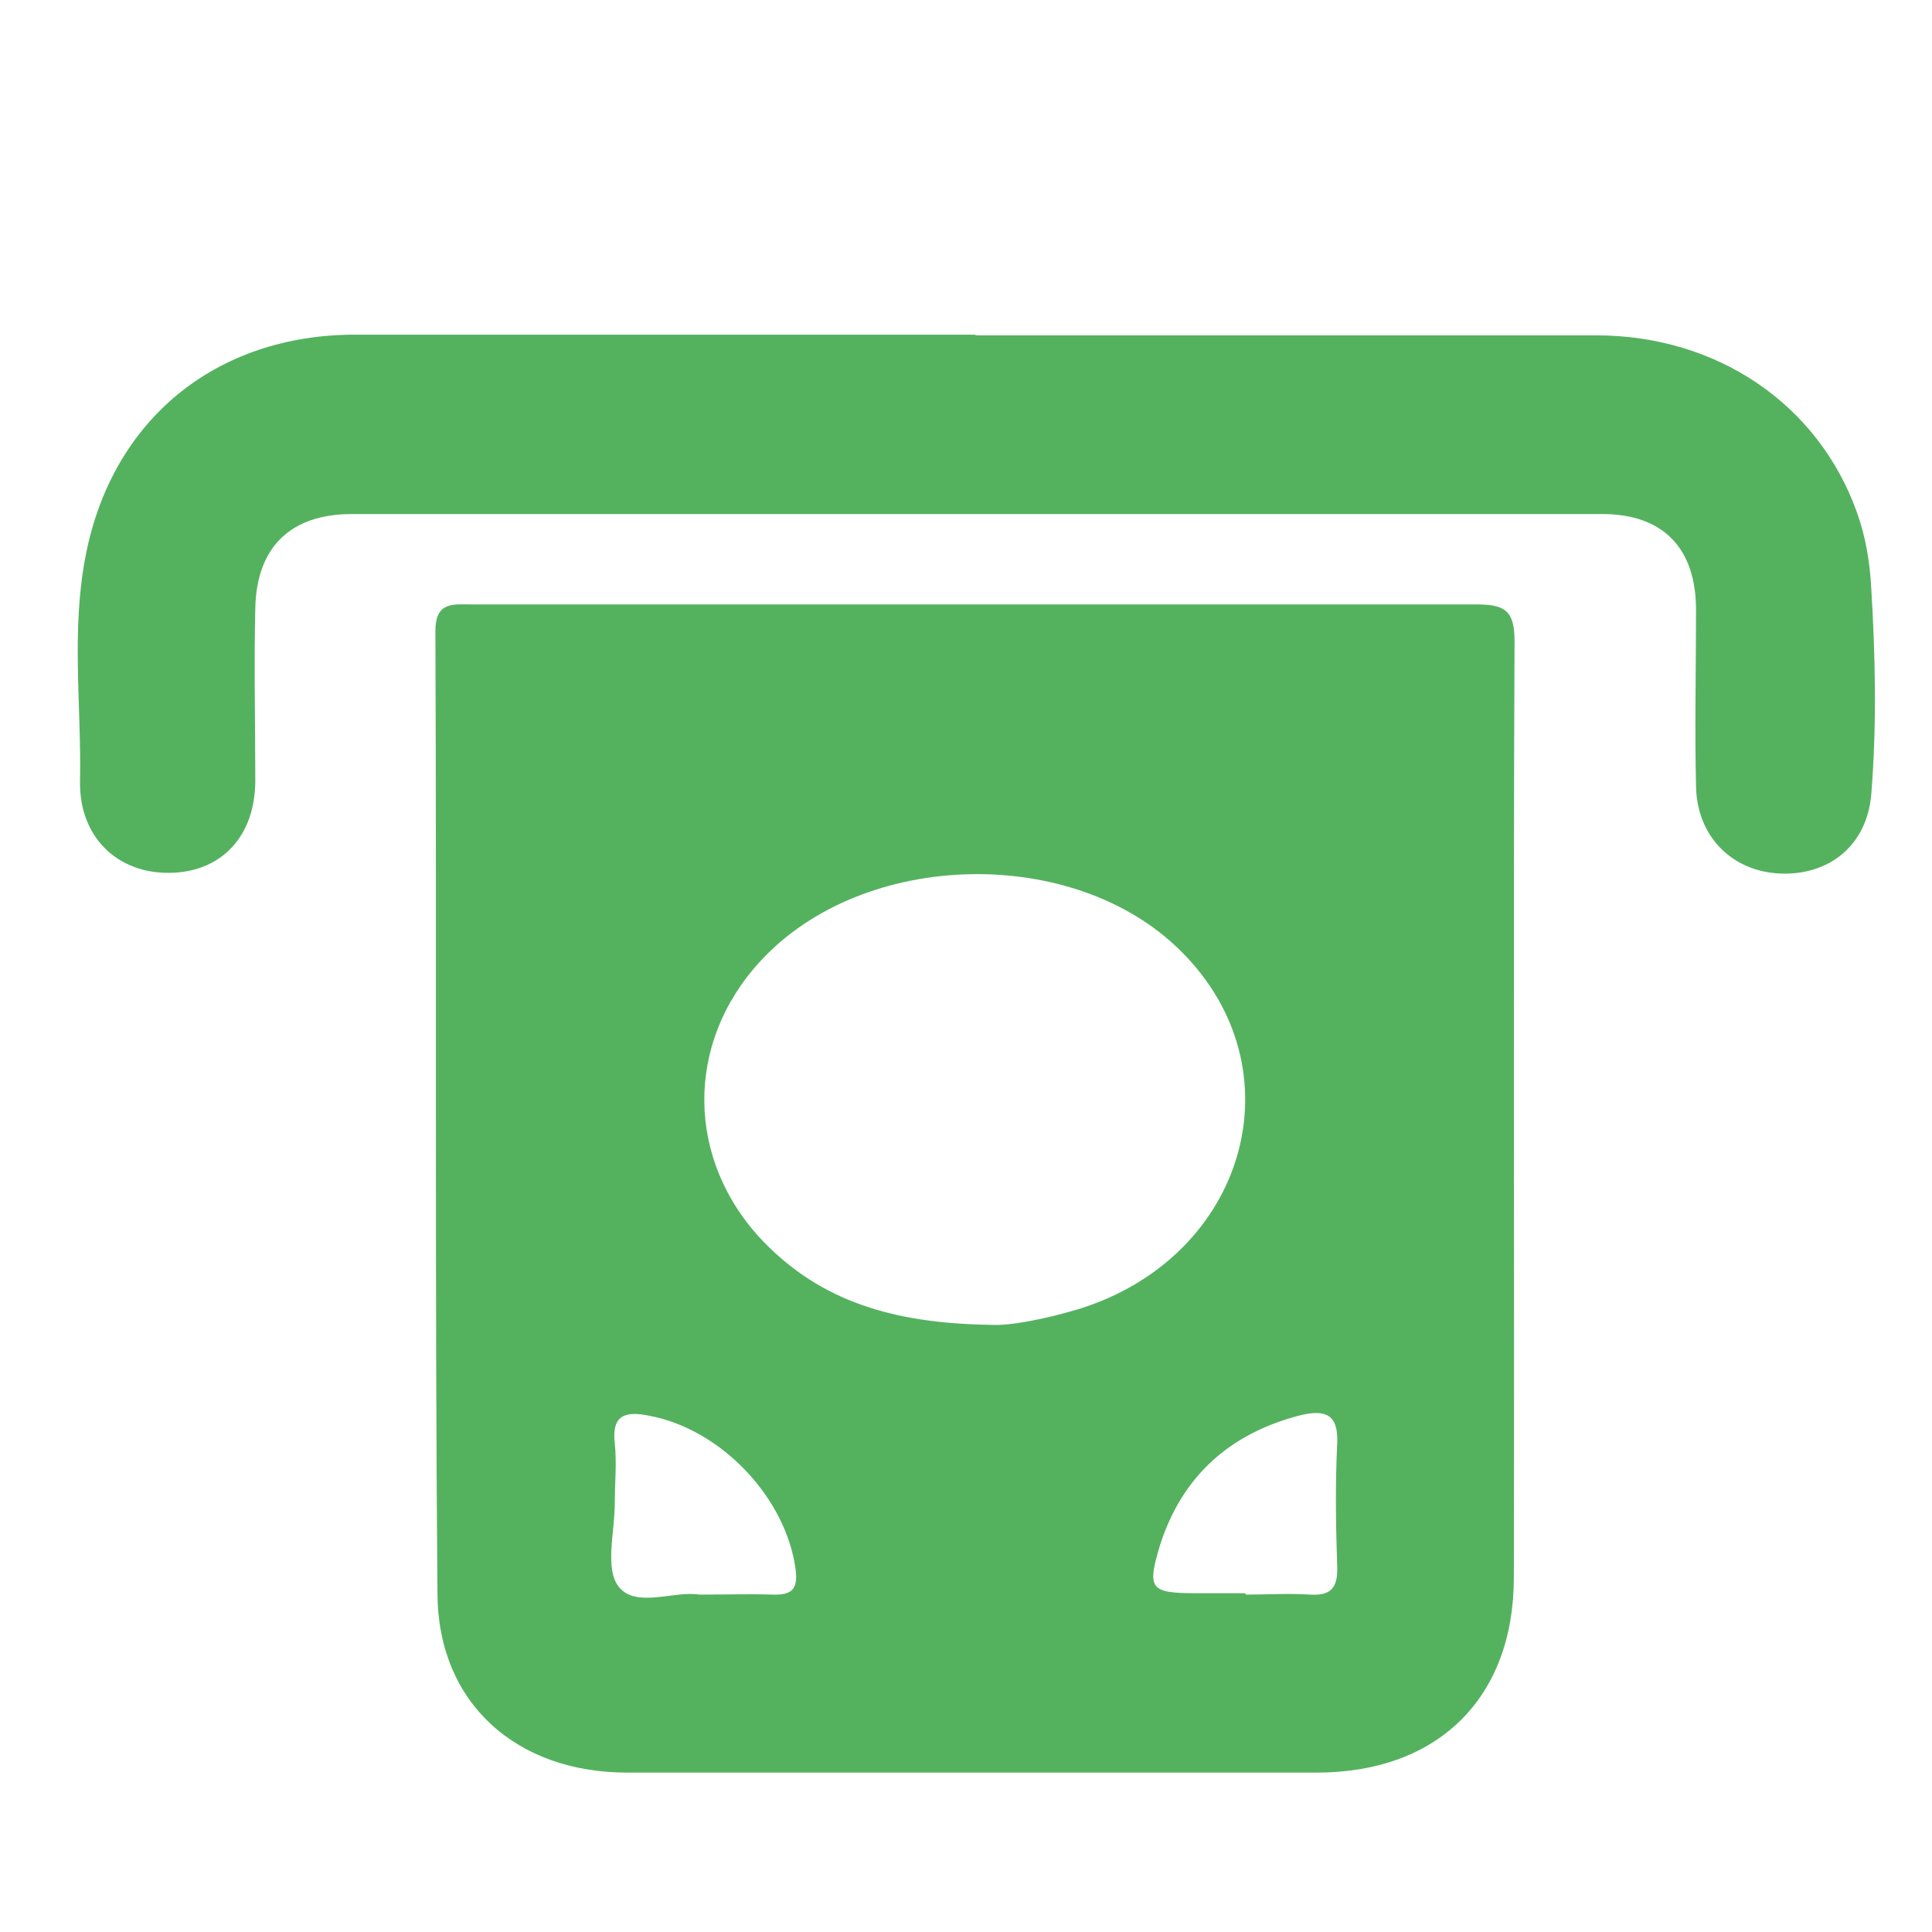 <?xml version="1.0" encoding="UTF-8"?><svg id="Capa_1" xmlns="http://www.w3.org/2000/svg" viewBox="0 0 28 28"><defs><style>.cls-1{fill:#54b25f;}</style></defs><path class="cls-1" d="M14.13,8.76c2.42,0,4.85,0,7.27,0,.41,0,.55,.09,.55,.53-.02,4.52,0,9.04-.01,13.57,0,1.75-1.1,2.83-2.86,2.83-3.33,0-6.66,0-9.99,0-1.6,0-2.74-1-2.75-2.59-.04-4.65-.01-9.3-.03-13.95,0-.44,.26-.39,.54-.39,2.42,0,4.85,0,7.27,0Zm.22,10.44c.27,.02,.79-.08,1.29-.23,2.43-.76,3.2-3.48,1.47-5.19-1.55-1.54-4.6-1.47-6.09,.15-1.1,1.19-1.08,2.89,.04,4.06,.83,.86,1.87,1.19,3.29,1.21Zm3.71,3.91c.31,0,.61-.02,.92,0,.3,.02,.41-.09,.4-.4-.02-.59-.03-1.19,0-1.79,.02-.44-.19-.49-.53-.41-1.02,.26-1.72,.88-2.04,1.89-.19,.63-.14,.69,.53,.69,.23,0,.47,0,.7,0Zm-7.92,0c.4,0,.73-.01,1.05,0,.28,.01,.38-.07,.34-.37-.14-1.03-1.07-2.02-2.11-2.22-.34-.07-.56-.03-.51,.4,.03,.28,0,.58,0,.87,0,.41-.15,.95,.06,1.21,.25,.31,.81,.05,1.16,.11Z"/><path class="cls-1" d="M14.12,4.86c3,0,6.01,0,9.01,0,1.76,0,3.22,1,3.78,2.56,.13,.36,.19,.73,.21,1.11,.06,.99,.08,1.99,0,2.98-.06,.74-.61,1.18-1.32,1.15-.7-.03-1.21-.54-1.22-1.27-.02-.85,0-1.7,0-2.55,0-.9-.48-1.39-1.36-1.39-6.04,0-12.08,0-18.12,0-.89,0-1.38,.48-1.4,1.36-.02,.83,0,1.66,0,2.5,0,.81-.49,1.33-1.24,1.34-.77,.01-1.32-.53-1.3-1.34,.02-1.08-.13-2.17,.08-3.25,.38-1.98,1.89-3.21,3.91-3.21,3,0,6.01,0,9.01,0Z"/></svg>